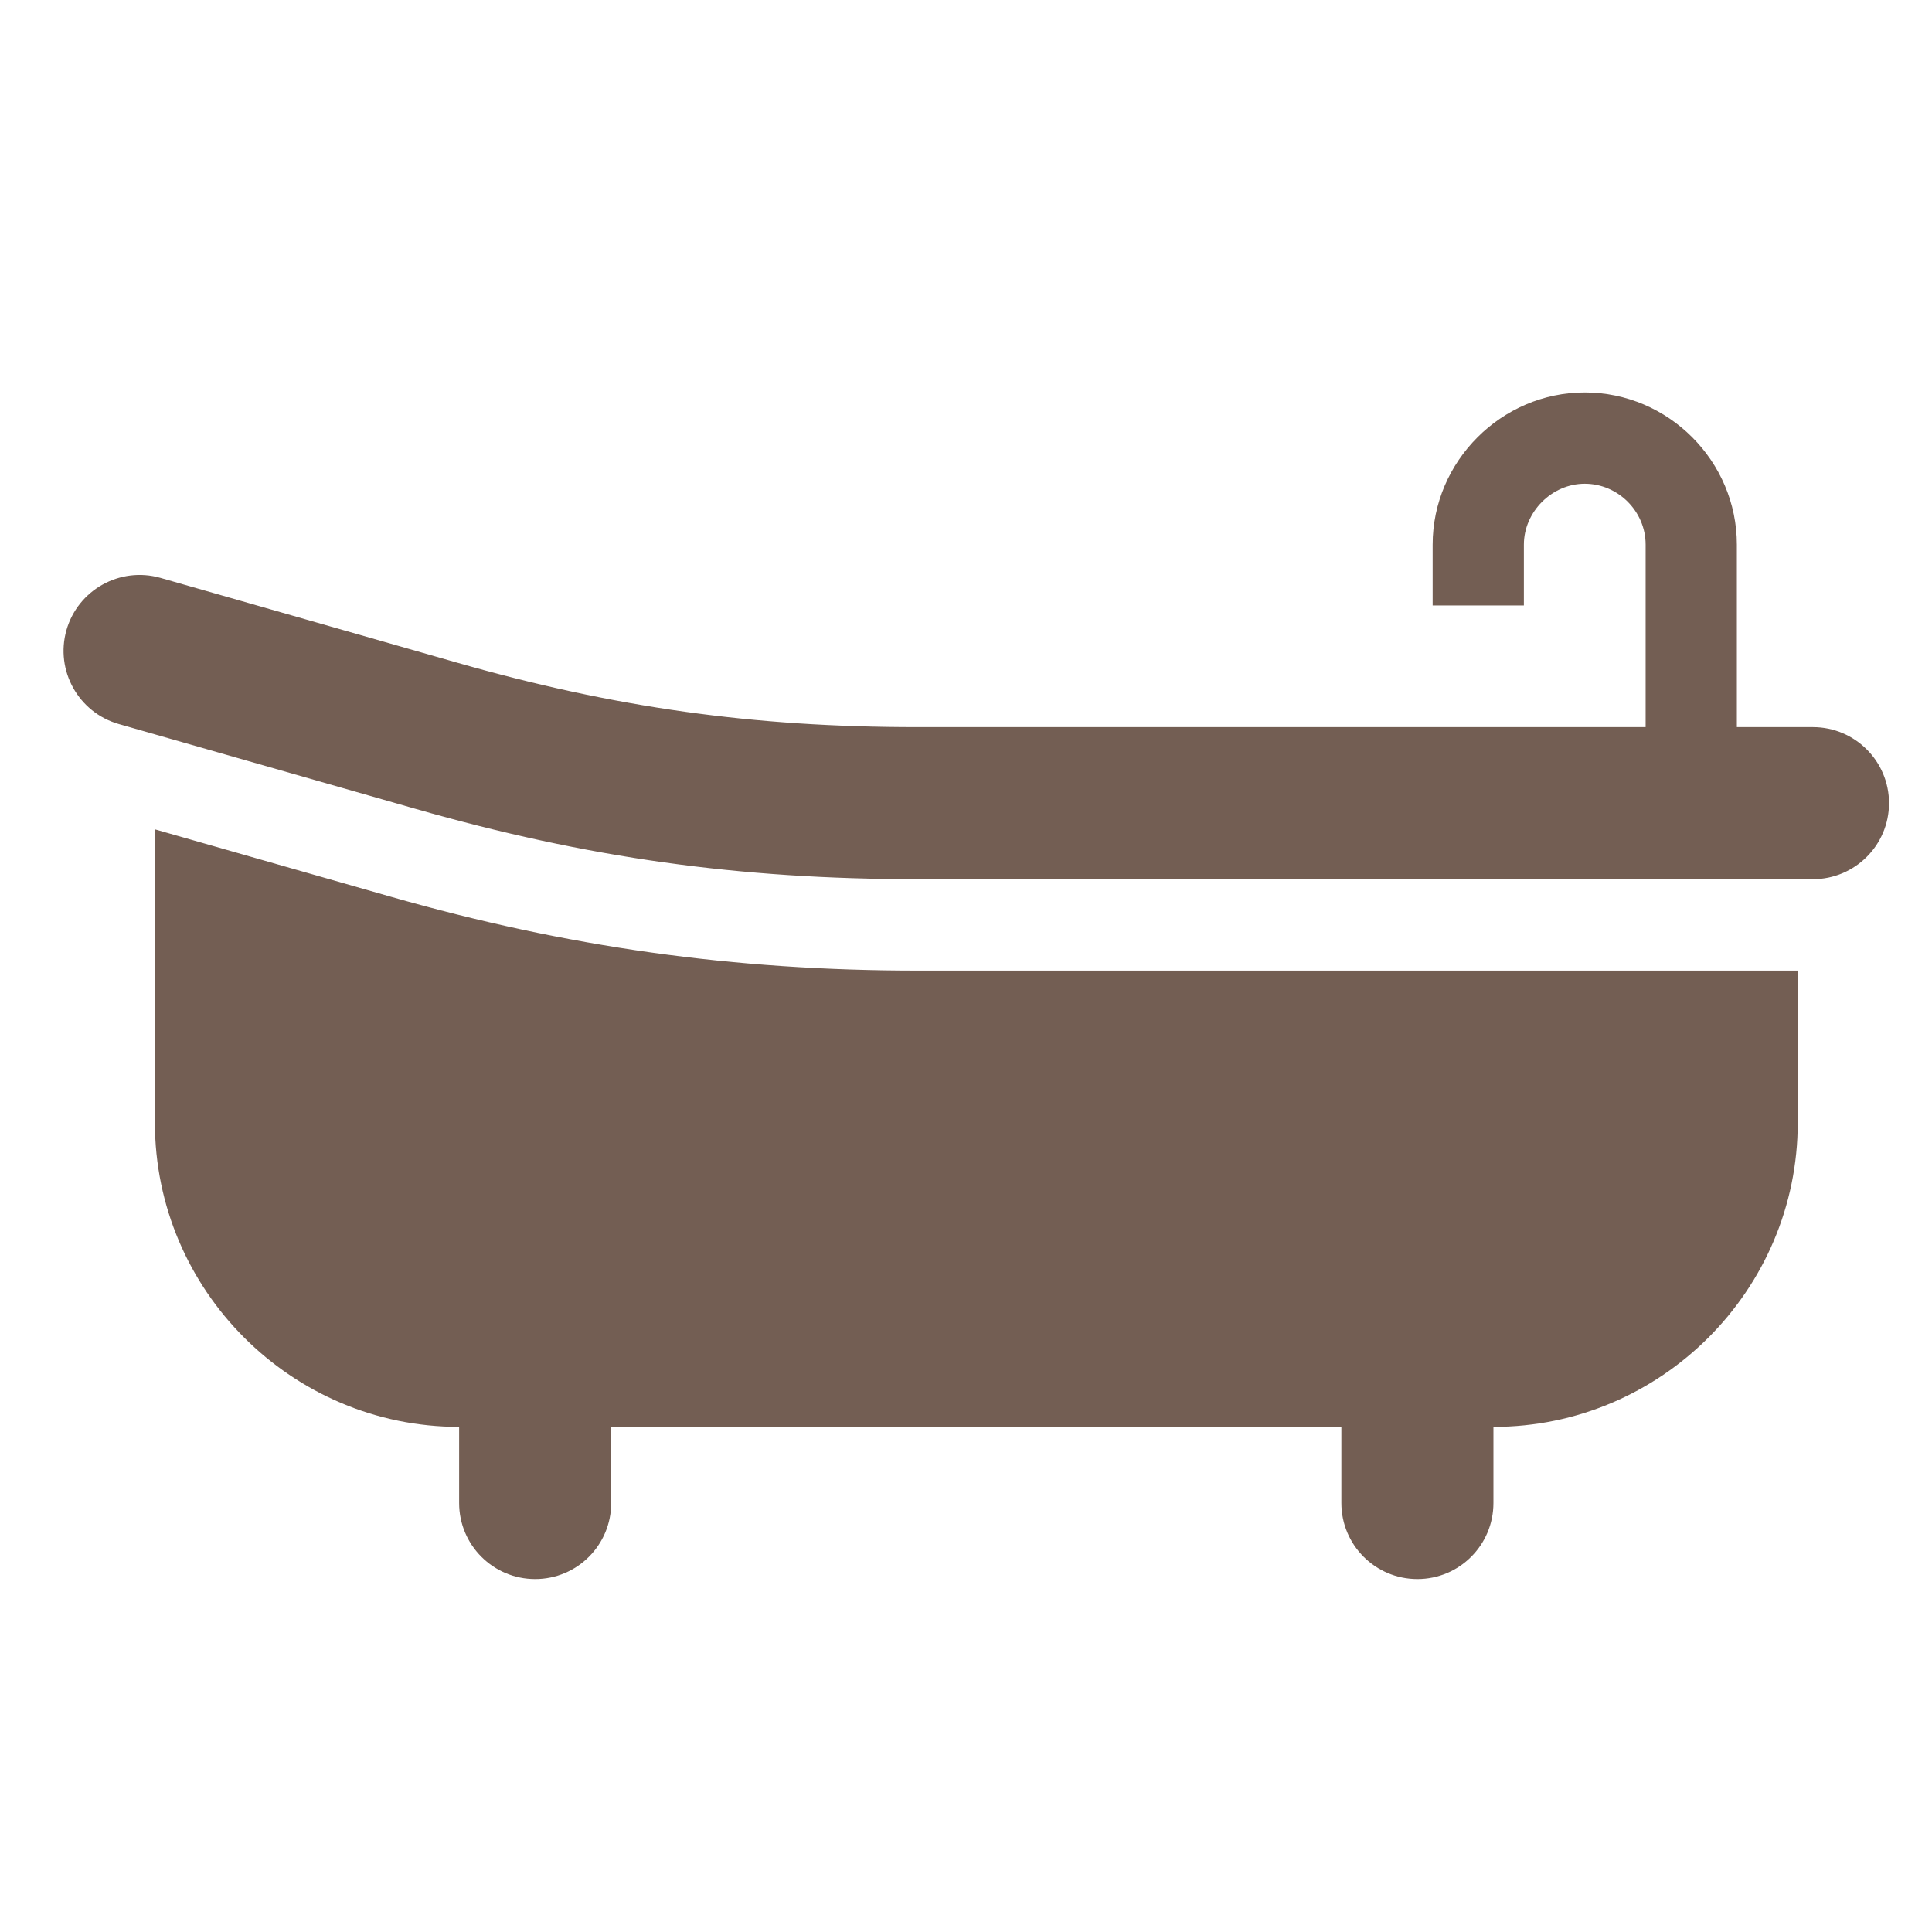 <?xml version="1.0" encoding="utf-8"?>
<!-- Generator: Adobe Illustrator 15.0.0, SVG Export Plug-In . SVG Version: 6.00 Build 0)  -->
<!DOCTYPE svg PUBLIC "-//W3C//DTD SVG 1.1//EN" "http://www.w3.org/Graphics/SVG/1.1/DTD/svg11.dtd">
<svg version="1.1" id="Layer_1" xmlns="http://www.w3.org/2000/svg" xmlns:xlink="http://www.w3.org/1999/xlink" x="0px" y="0px"
	 width="45px" height="45px" viewBox="0 0 45 45" enable-background="new 0 0 45 45" xml:space="preserve">
<path fill="#735E53" d="M41.873,26.149c0,3.902-3.186,7.086-7.088,7.086v1.773c0,0.979-0.793,1.771-1.771,1.771
	s-1.771-0.793-1.771-1.771v-1.773H14.236v1.773c0,0.979-0.793,1.771-1.771,1.771s-1.771-0.793-1.771-1.771v-1.773
	c-3.902,0-7.086-3.184-7.086-7.086v-6.832L9.1,20.886c4.107,1.174,8,1.721,12.271,1.721h20.502V26.149z M2.766,16.864
	c-0.939-0.268-1.484-1.246-1.219-2.186c0.268-0.94,1.248-1.485,2.188-1.219l6.91,1.975c3.658,1.047,6.908,1.502,10.713,1.502H38.33
	v-4.251c0-0.776-0.643-1.418-1.418-1.418c-0.768,0-1.418,0.656-1.418,1.418v1.417h-2.125v-1.417c0-1.94,1.604-3.544,3.543-3.544
	c1.949,0,3.543,1.6,3.543,3.544v4.251h1.771c0.979,0,1.773,0.793,1.773,1.771s-0.795,1.771-1.773,1.771H21.371
	c-4.15,0-7.695-0.496-11.688-1.637L2.766,16.864z"/>
</svg>
